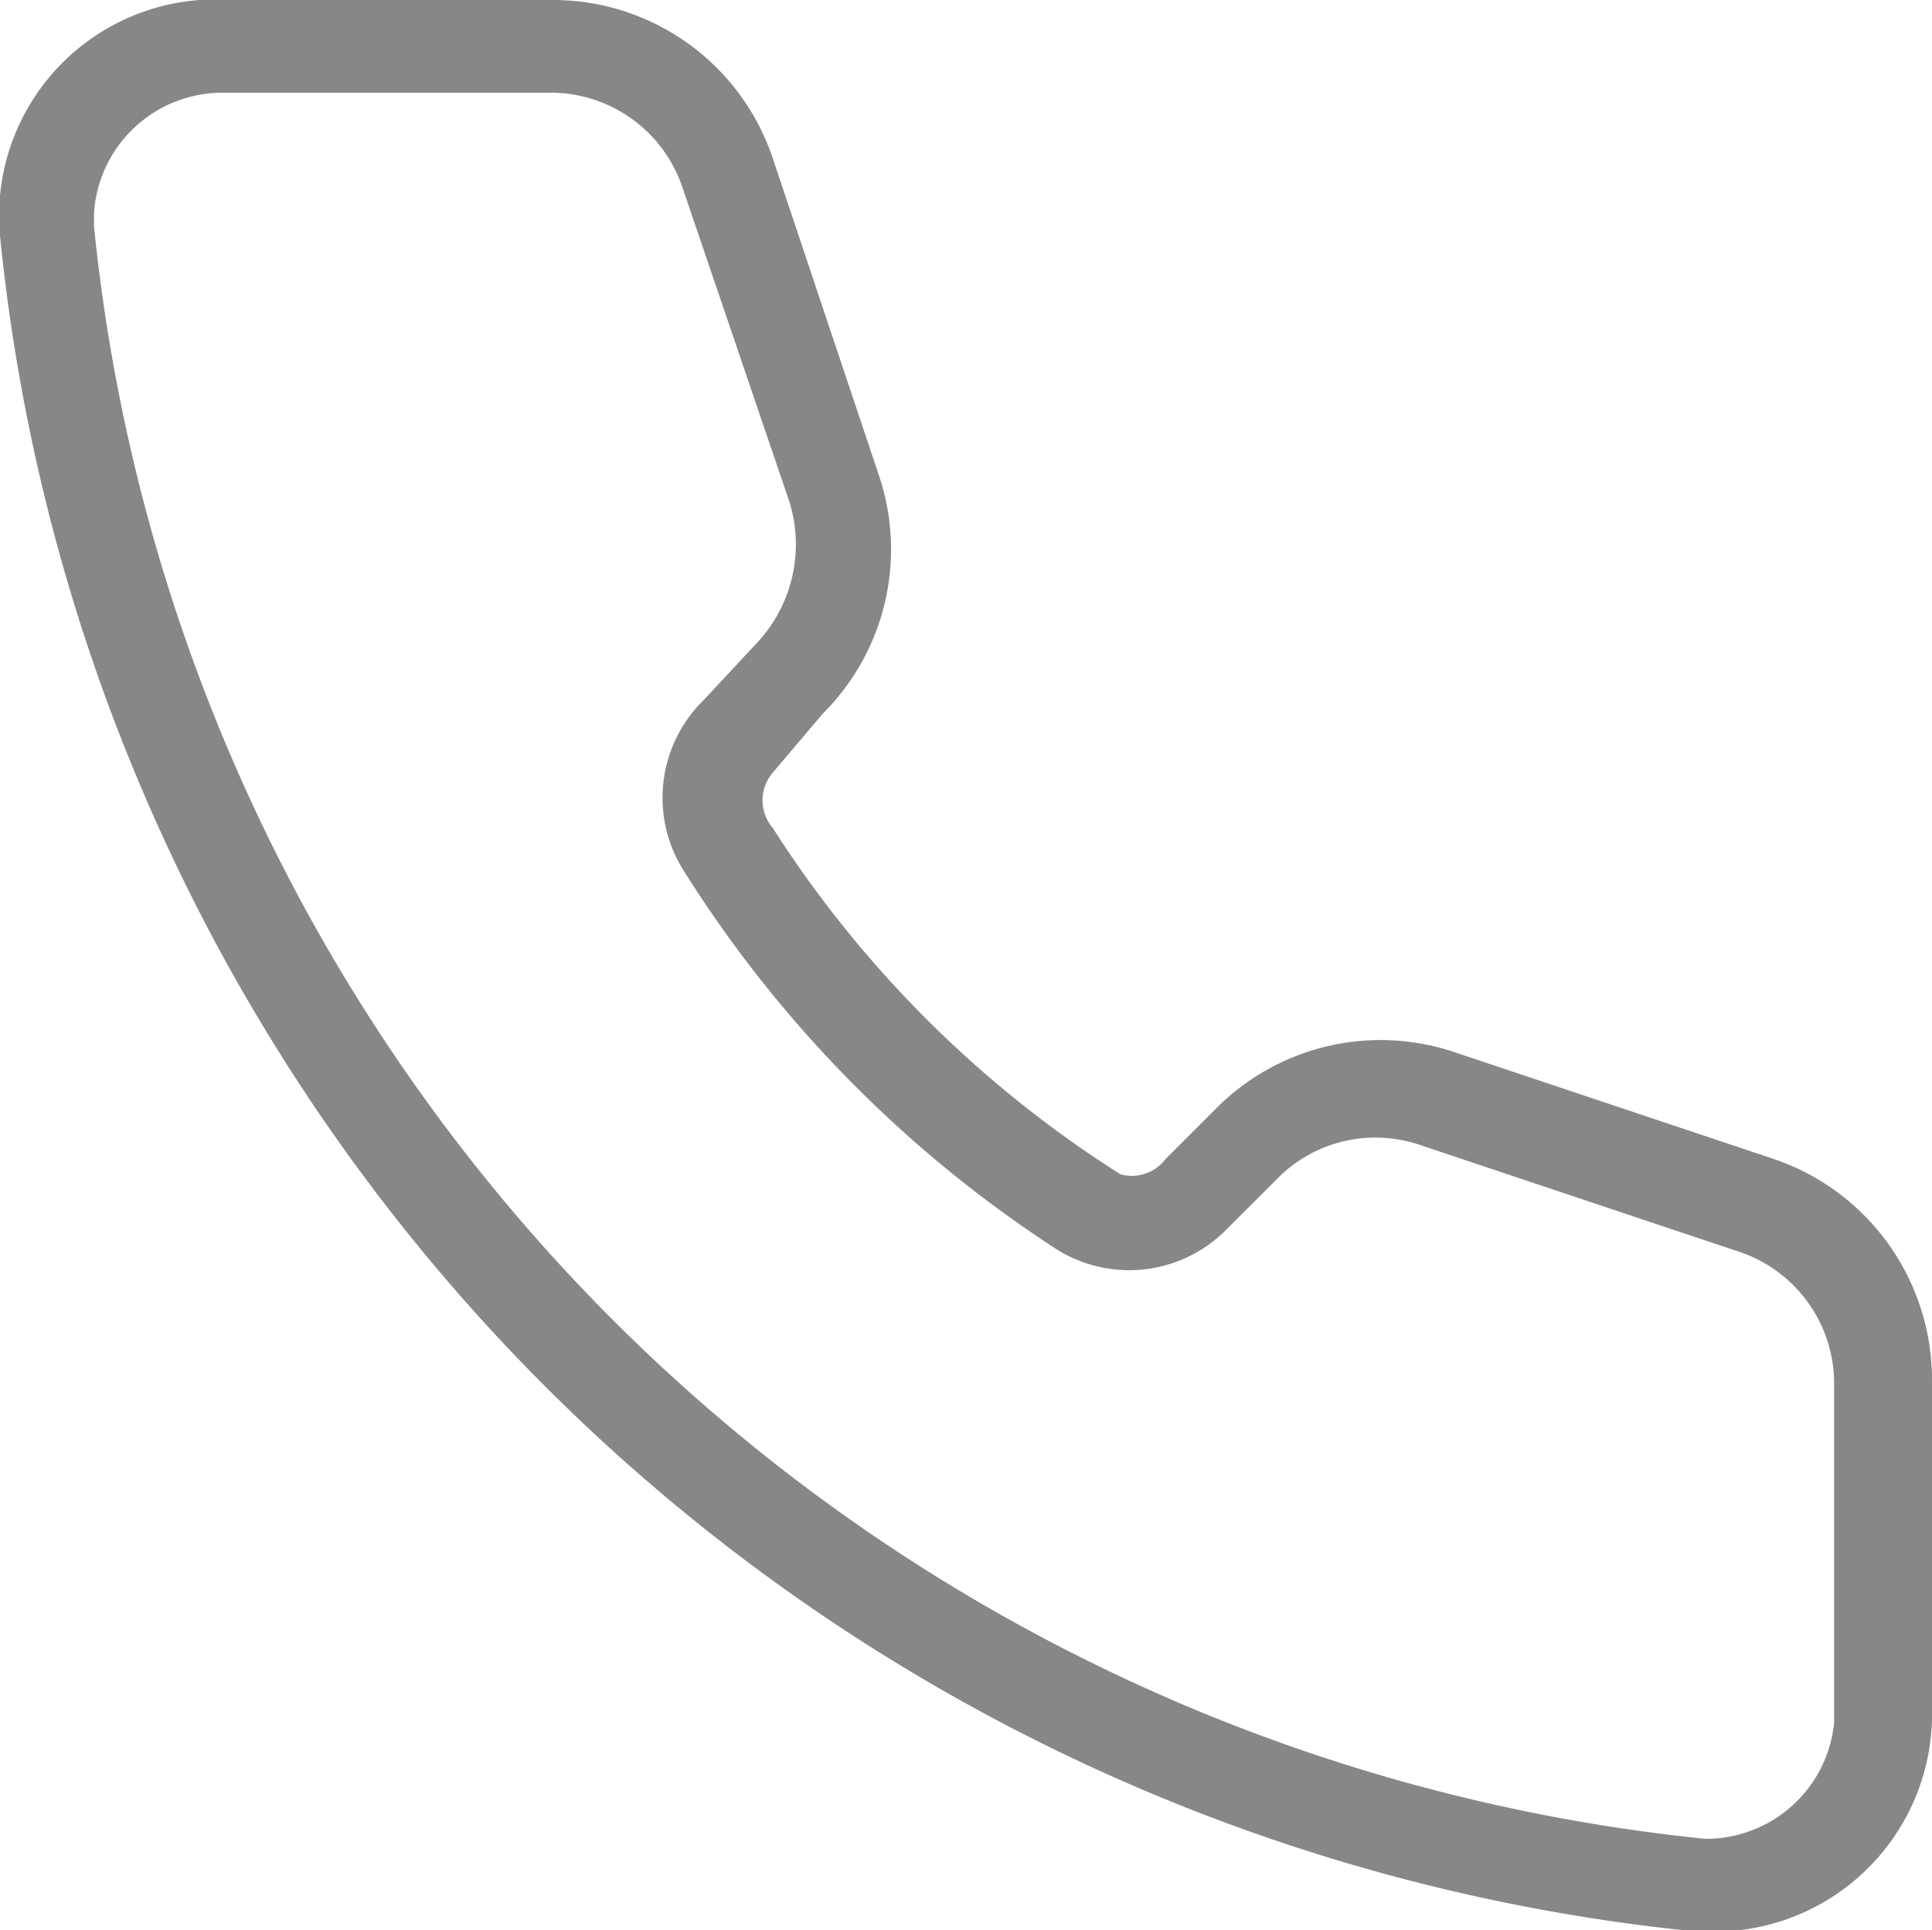 <svg xmlns="http://www.w3.org/2000/svg" viewBox="0 0 15 14.99"><defs><style>.cls-1{fill:#878787;fill-rule:evenodd;}</style></defs><title>fcontact</title><g id="Layer_2" data-name="Layer 2"><g id="Layer_2-2" data-name="Layer 2"><path id="Path_165" data-name="Path 165" class="cls-1" d="M0,1.83A1.68,1.68,0,0,1,1.55,0H4.28A1.8,1.8,0,0,1,6,1.23l.83,2.48a1.8,1.8,0,0,1-.44,1.83L6,6a.33.33,0,0,0,0,.43,8.77,8.77,0,0,0,2.7,2.69A.33.33,0,0,0,9.05,9l.4-.4a1.8,1.8,0,0,1,1.84-.43L13.77,9A1.81,1.81,0,0,1,15,10.71v2.56A1.69,1.69,0,0,1,13.35,15h-.18A14.7,14.7,0,0,1,0,1.83ZM1.73.72a1,1,0,0,0-1,.93v.11A14,14,0,0,0,13.24,14.28a1,1,0,0,0,1-.9V10.72a1.08,1.08,0,0,0-.74-1l-2.48-.83a1.07,1.07,0,0,0-1.1.26l-.4.4a1.06,1.06,0,0,1-1.35.13A9.56,9.56,0,0,1,5.32,6.78a1.06,1.06,0,0,1,.14-1.34L5.87,5a1.12,1.12,0,0,0,.26-1.1L5.3,1.46a1.08,1.08,0,0,0-1-.74Z"/></g></g></svg>